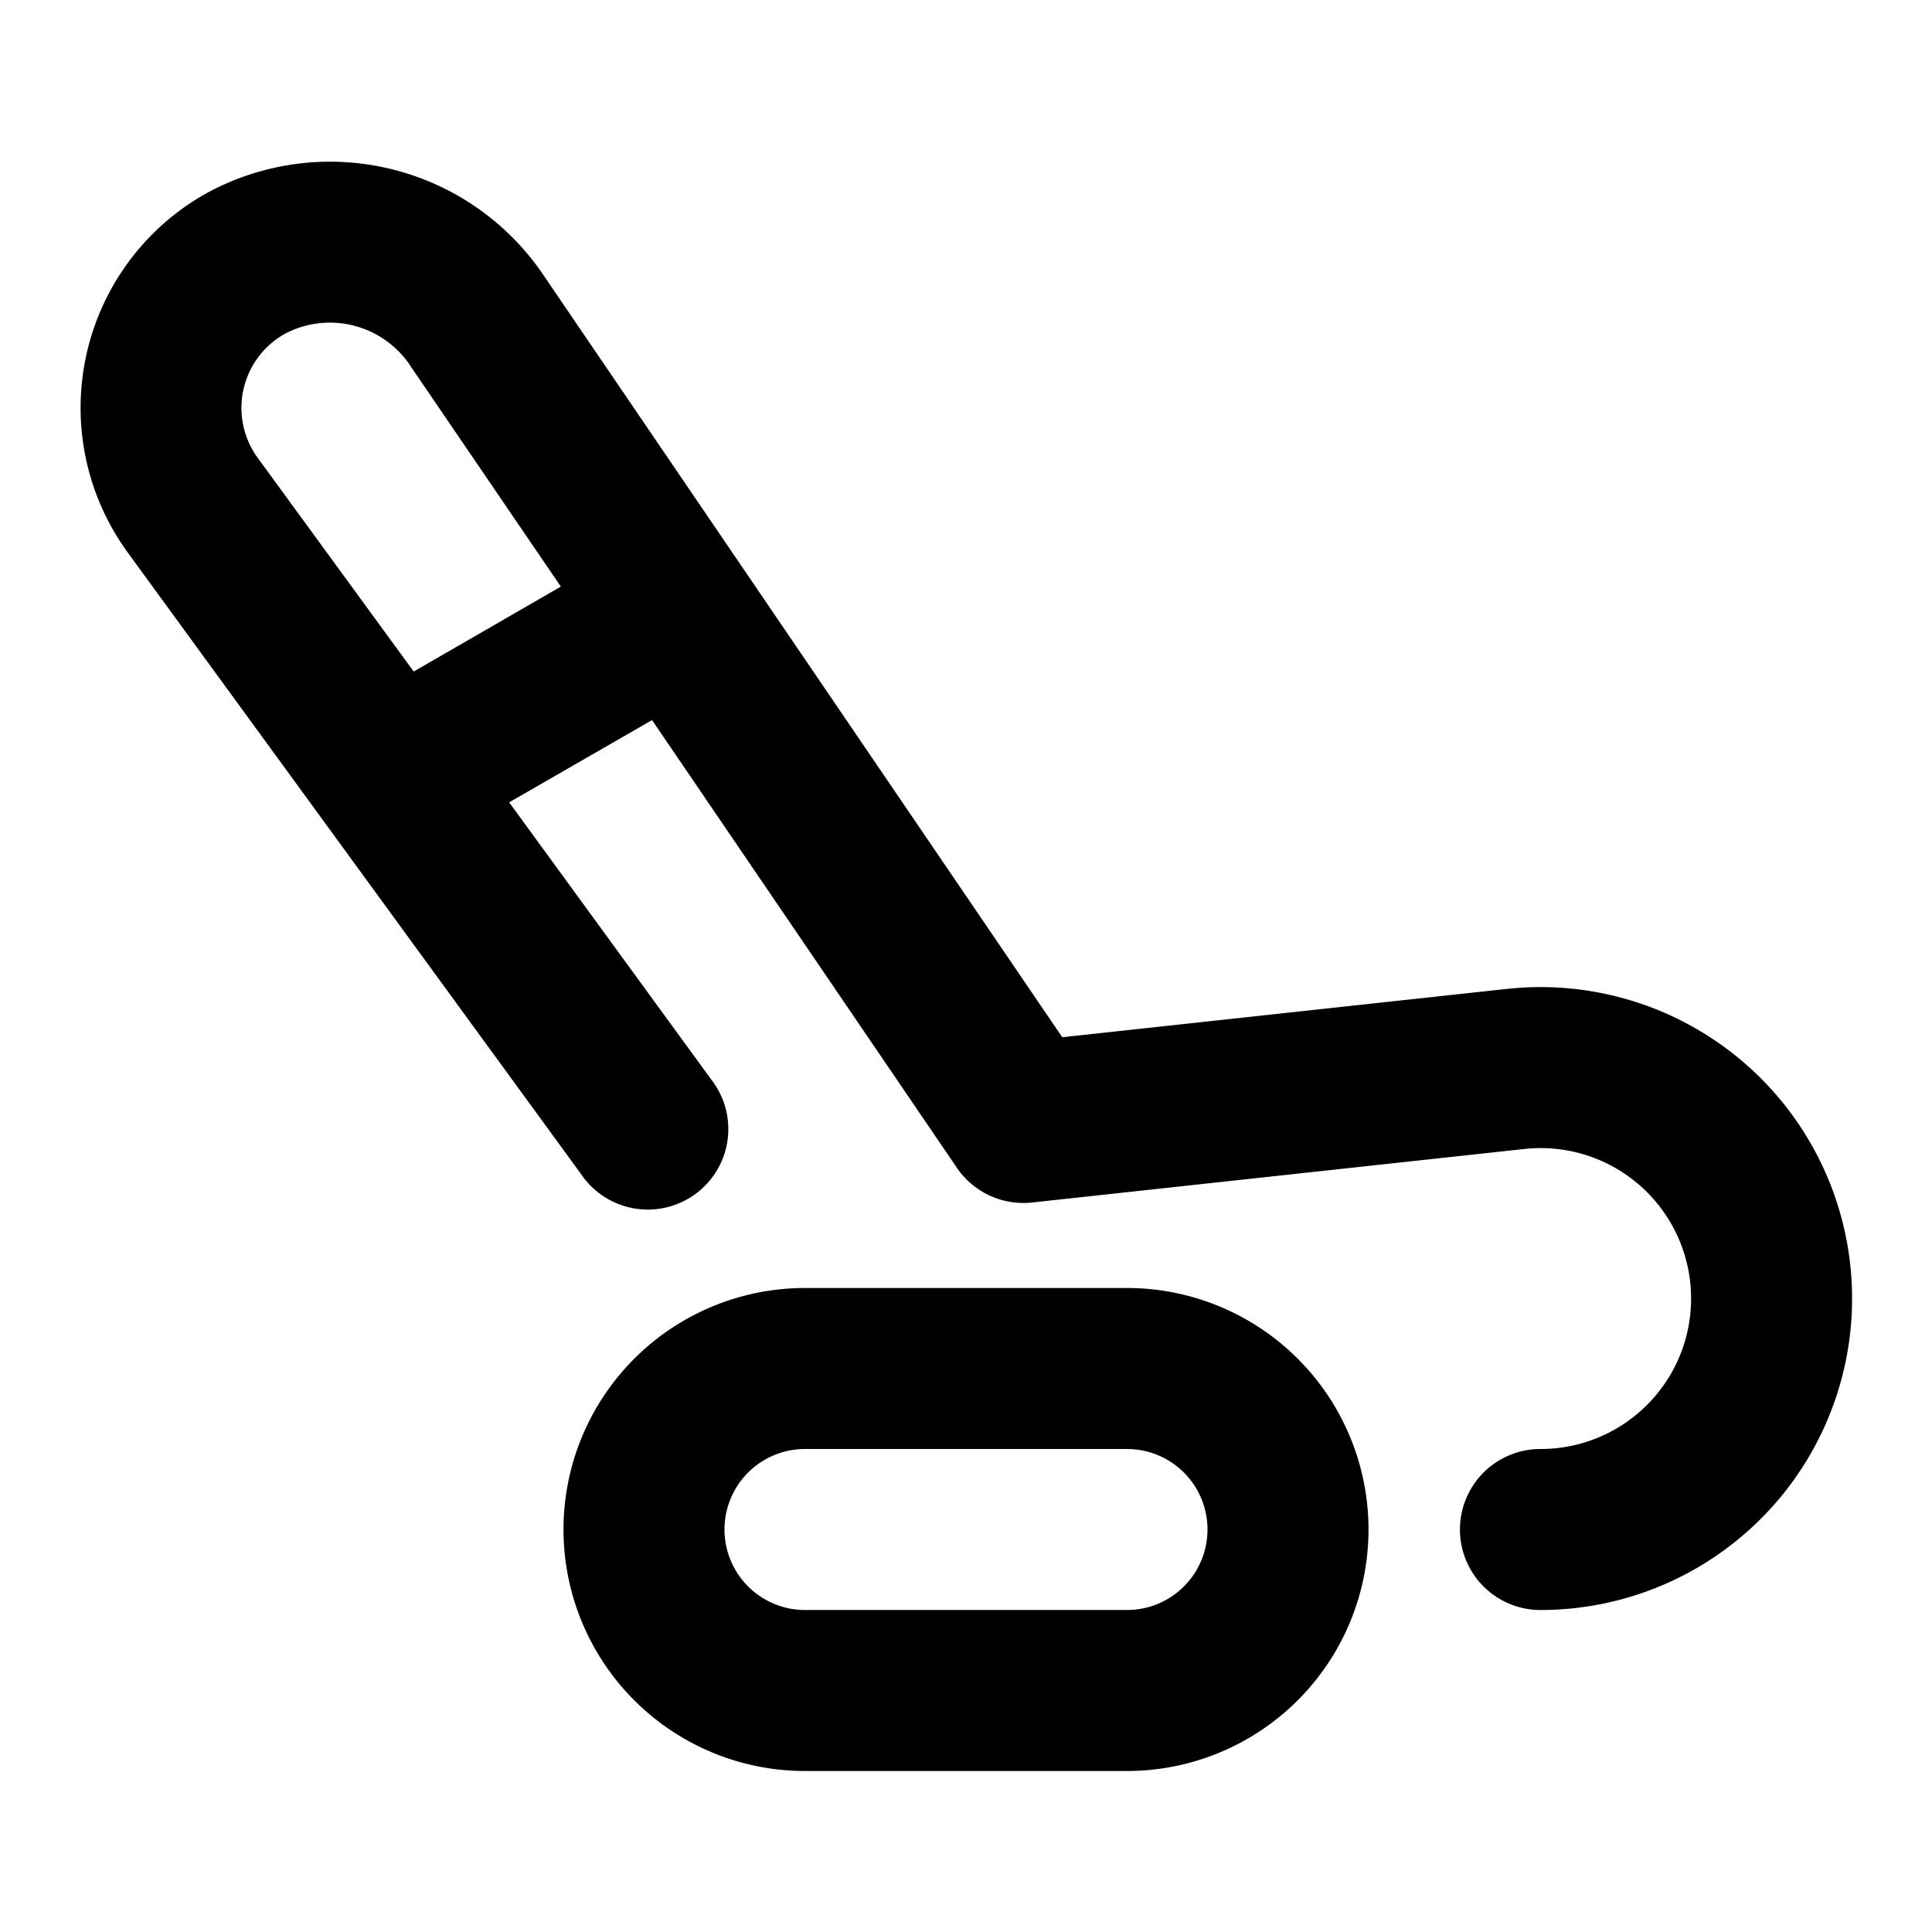 <?xml version="1.0" encoding="utf-8"?><!-- Uploaded to: SVG Repo, www.svgrepo.com, Generator: SVG Repo Mixer Tools -->
<svg fill="#000000" width="800px" height="800px" viewBox="0 0 24 24" xmlns="http://www.w3.org/2000/svg"><path d="M18.714,12.285l-5.518.6L6.767,3.441A3.2,3.2,0,0,0,2.541,2.414a3.053,3.053,0,0,0-.954,4.45l5.634,7.725a1,1,0,1,0,1.615-1.178L6.325,9.967,8.1,8.945l3.787,5.562a1,1,0,0,0,.934.431l6.115-.665a1.869,1.869,0,1,1,.2,3.727,1,1,0,1,0,0,2,3.869,3.869,0,1,0-.419-7.715ZM5.139,8.342,3.2,5.686a1.054,1.054,0,0,1,.353-1.547,1.2,1.2,0,0,1,1.559.427L6.967,7.287ZM14,16H10a3,3,0,0,0,0,6h4a3,3,0,0,0,0-6Zm0,4H10a1,1,0,0,1,0-2h4a1,1,0,0,1,0,2Z"/></svg>